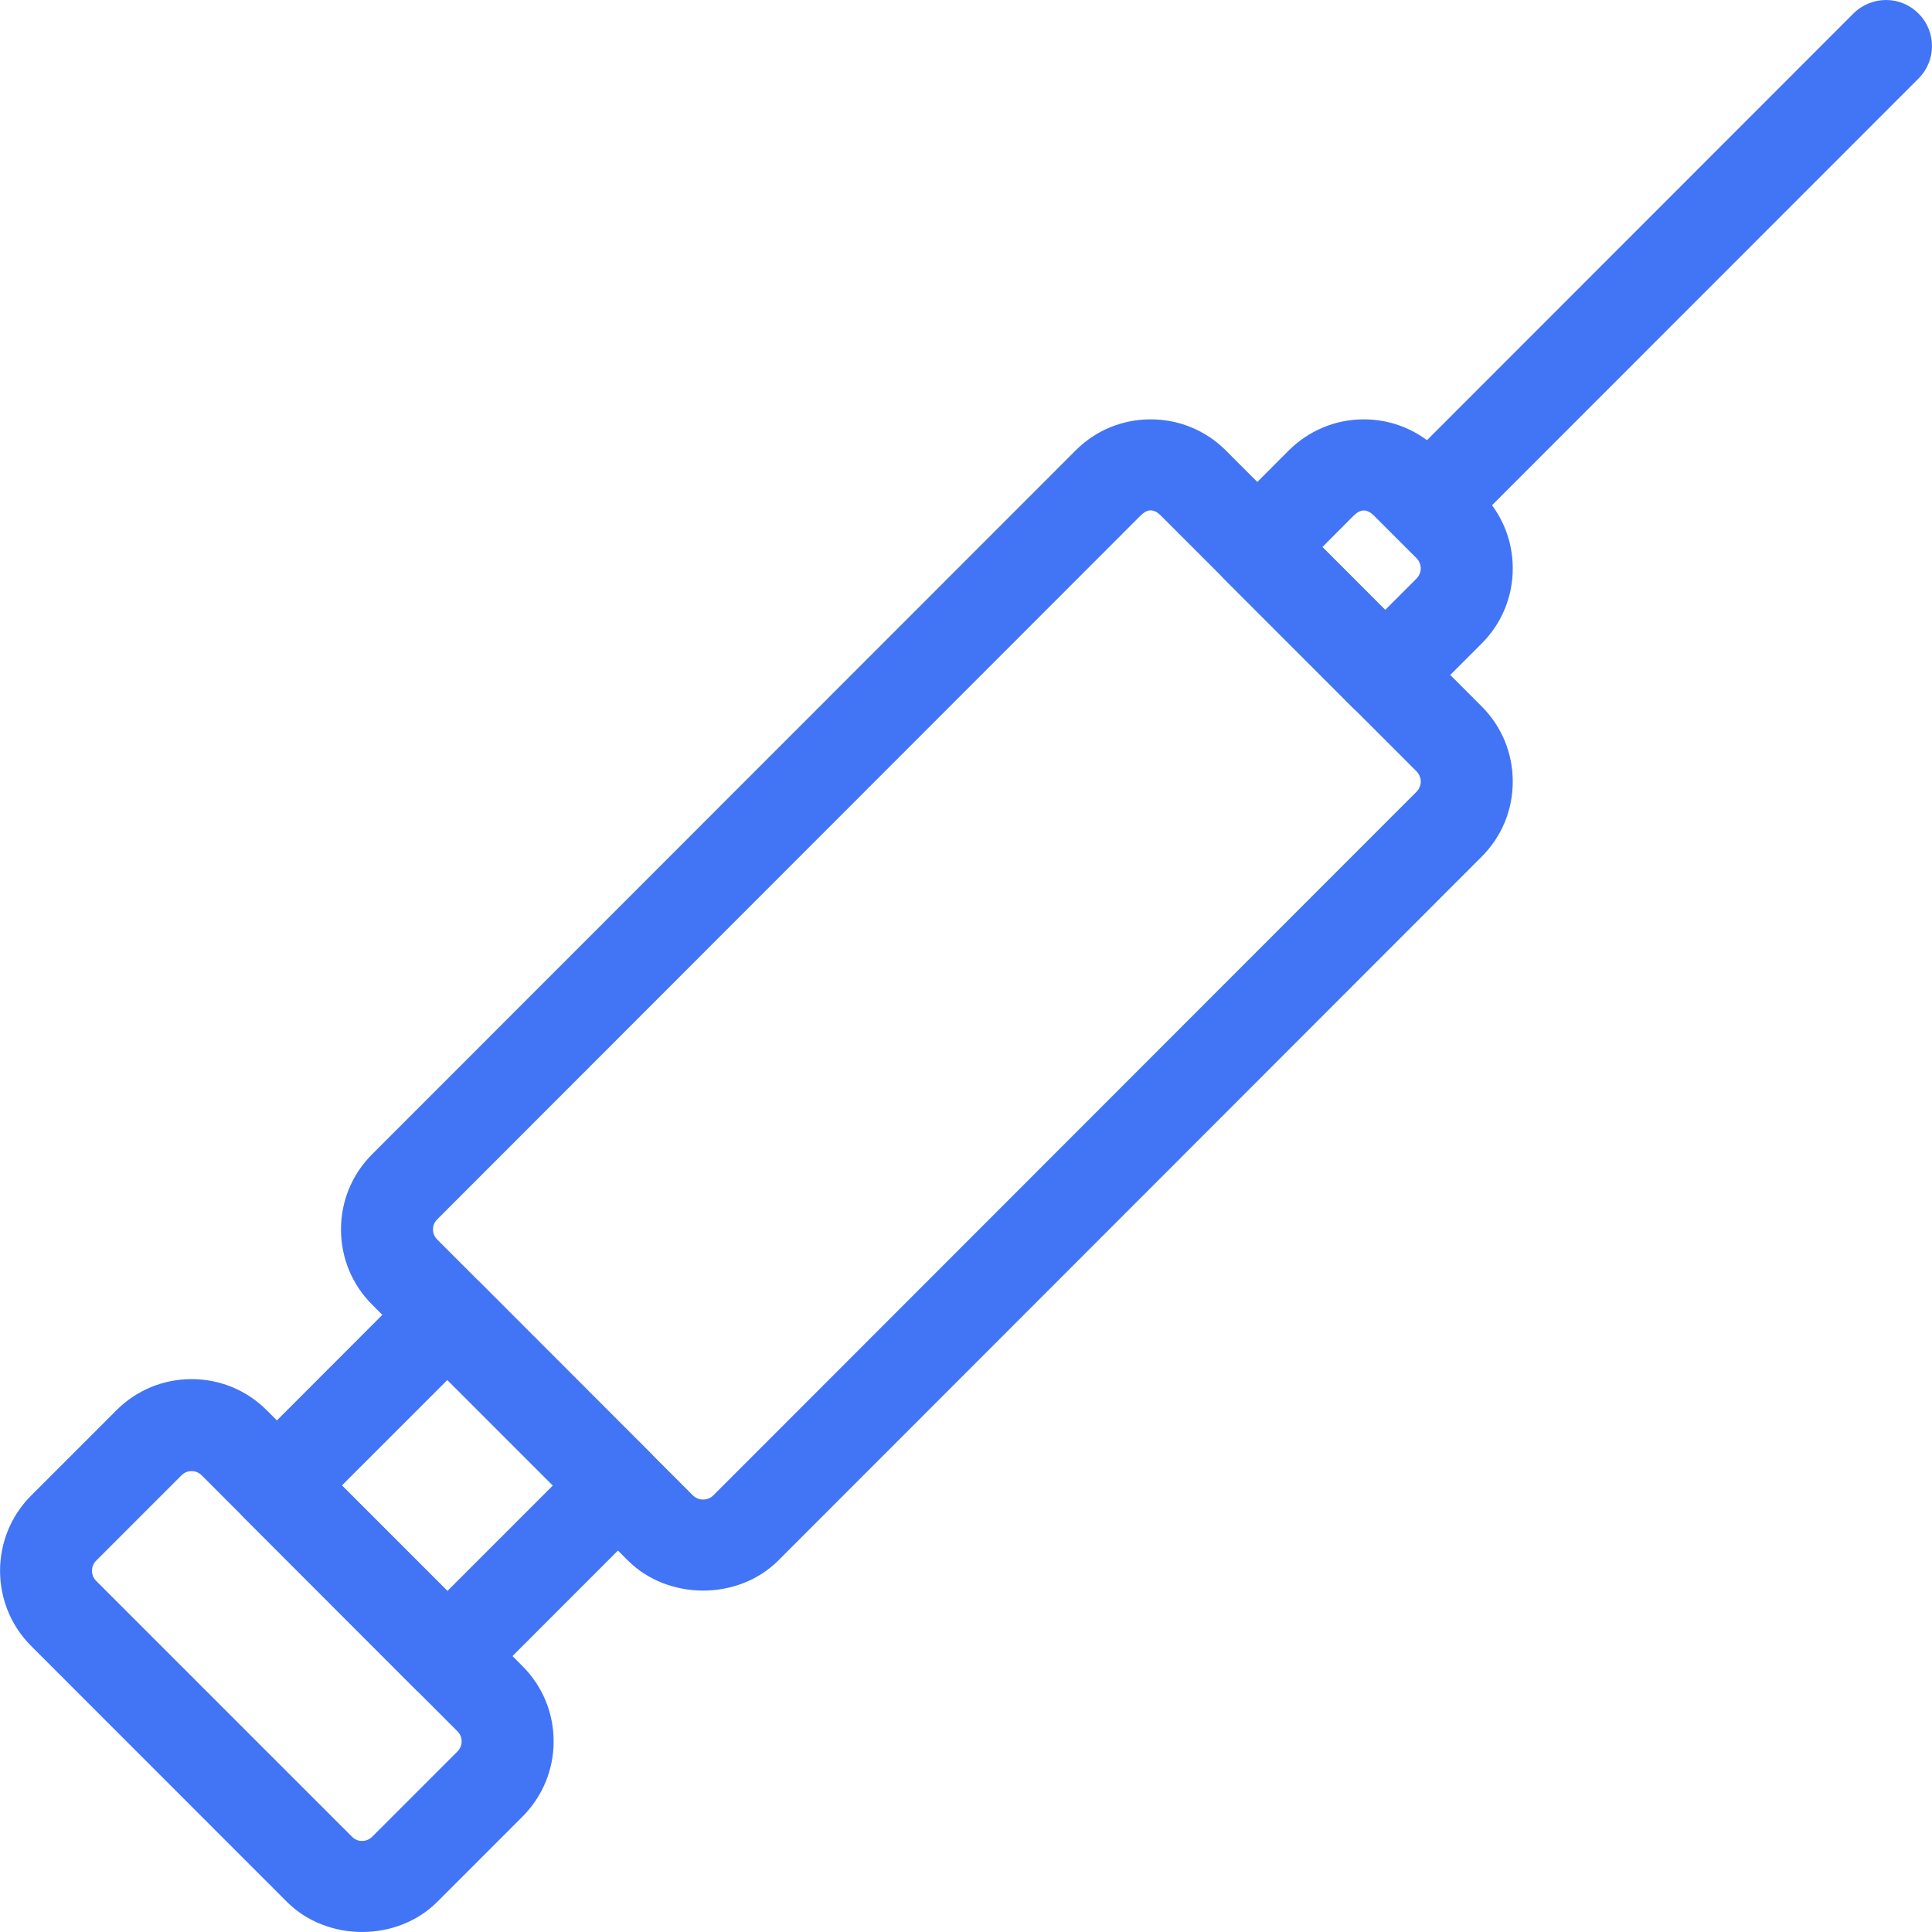<?xml version="1.0" encoding="UTF-8"?> <svg xmlns="http://www.w3.org/2000/svg" width="18" height="18" viewBox="0 0 18 18" fill="none"><path d="M10.72 3.907C10.985 3.907 11.234 4.01 11.421 4.197L13.804 6.581C13.991 6.768 14.094 7.017 14.094 7.282C14.094 7.547 13.991 7.795 13.804 7.982L7.251 14.539C6.877 14.913 6.224 14.912 5.85 14.539L3.467 12.155C3.28 11.968 3.177 11.719 3.177 11.454C3.177 11.189 3.28 10.941 3.468 10.753L10.021 4.197C10.207 4.01 10.456 3.907 10.72 3.907ZM6.551 13.971C6.571 13.971 6.611 13.966 6.645 13.933L13.198 7.376C13.231 7.342 13.237 7.302 13.237 7.282C13.237 7.261 13.231 7.221 13.198 7.187L10.815 4.803C10.75 4.739 10.691 4.739 10.627 4.803L4.074 11.36C4.041 11.392 4.034 11.429 4.034 11.454C4.034 11.479 4.041 11.516 4.073 11.548L6.456 13.933C6.49 13.966 6.53 13.971 6.551 13.971Z" fill="#4274F6"></path><path d="M1.785 12.849C2.05 12.849 2.298 12.952 2.485 13.139L4.868 15.523C5.055 15.71 5.158 15.959 5.158 16.224C5.158 16.488 5.055 16.737 4.868 16.925L4.074 17.719C3.699 18.094 3.047 18.093 2.673 17.719L0.29 15.335C-0.096 14.949 -0.096 14.32 0.29 13.934L1.085 13.139C1.272 12.952 1.52 12.849 1.785 12.849ZM3.373 17.152C3.398 17.152 3.435 17.145 3.468 17.112L4.262 16.318C4.294 16.285 4.301 16.249 4.301 16.224C4.301 16.198 4.294 16.162 4.262 16.13L1.879 13.745C1.845 13.711 1.805 13.706 1.785 13.706C1.764 13.706 1.725 13.711 1.691 13.745L0.896 14.54C0.844 14.592 0.844 14.677 0.896 14.729L3.279 17.112C3.312 17.145 3.348 17.152 3.373 17.152Z" fill="#4274F6"></path><path d="M4.168 11.822C4.278 11.822 4.388 11.864 4.471 11.947L6.06 13.537C6.14 13.617 6.186 13.727 6.186 13.84C6.186 13.954 6.14 14.063 6.06 14.143L4.471 15.733C4.304 15.9 4.033 15.9 3.865 15.733L2.277 14.143C2.196 14.063 2.151 13.954 2.151 13.84C2.151 13.727 2.196 13.617 2.277 13.537L3.865 11.947C3.949 11.864 4.059 11.822 4.168 11.822ZM5.151 13.84L4.168 12.857L3.185 13.84L4.168 14.823L5.151 13.84Z" fill="#4274F6"></path><path d="M12.707 3.907C12.971 3.907 13.219 4.011 13.407 4.197L13.804 4.595C13.991 4.782 14.094 5.031 14.094 5.295C14.094 5.561 13.991 5.809 13.804 5.996L13.208 6.592C13.041 6.76 12.769 6.76 12.602 6.592L11.411 5.4C11.243 5.233 11.243 4.961 11.411 4.794L12.006 4.198C12.193 4.011 12.442 3.907 12.707 3.907ZM12.905 5.683L13.198 5.39C13.231 5.355 13.237 5.316 13.237 5.295C13.237 5.275 13.231 5.235 13.198 5.201L12.801 4.804C12.736 4.74 12.677 4.74 12.612 4.804L12.32 5.097L12.905 5.683Z" fill="#4274F6"></path><path d="M17.572 -1.17356e-05C17.681 -1.1726e-05 17.791 0.042 17.874 0.126C18.042 0.293 18.042 0.565 17.874 0.732L13.704 4.904C13.537 5.072 13.266 5.072 13.098 4.904C12.931 4.737 12.931 4.466 13.098 4.298L17.268 0.126C17.352 0.042 17.462 -1.17452e-05 17.572 -1.17356e-05Z" fill="#4274F6"></path></svg> 